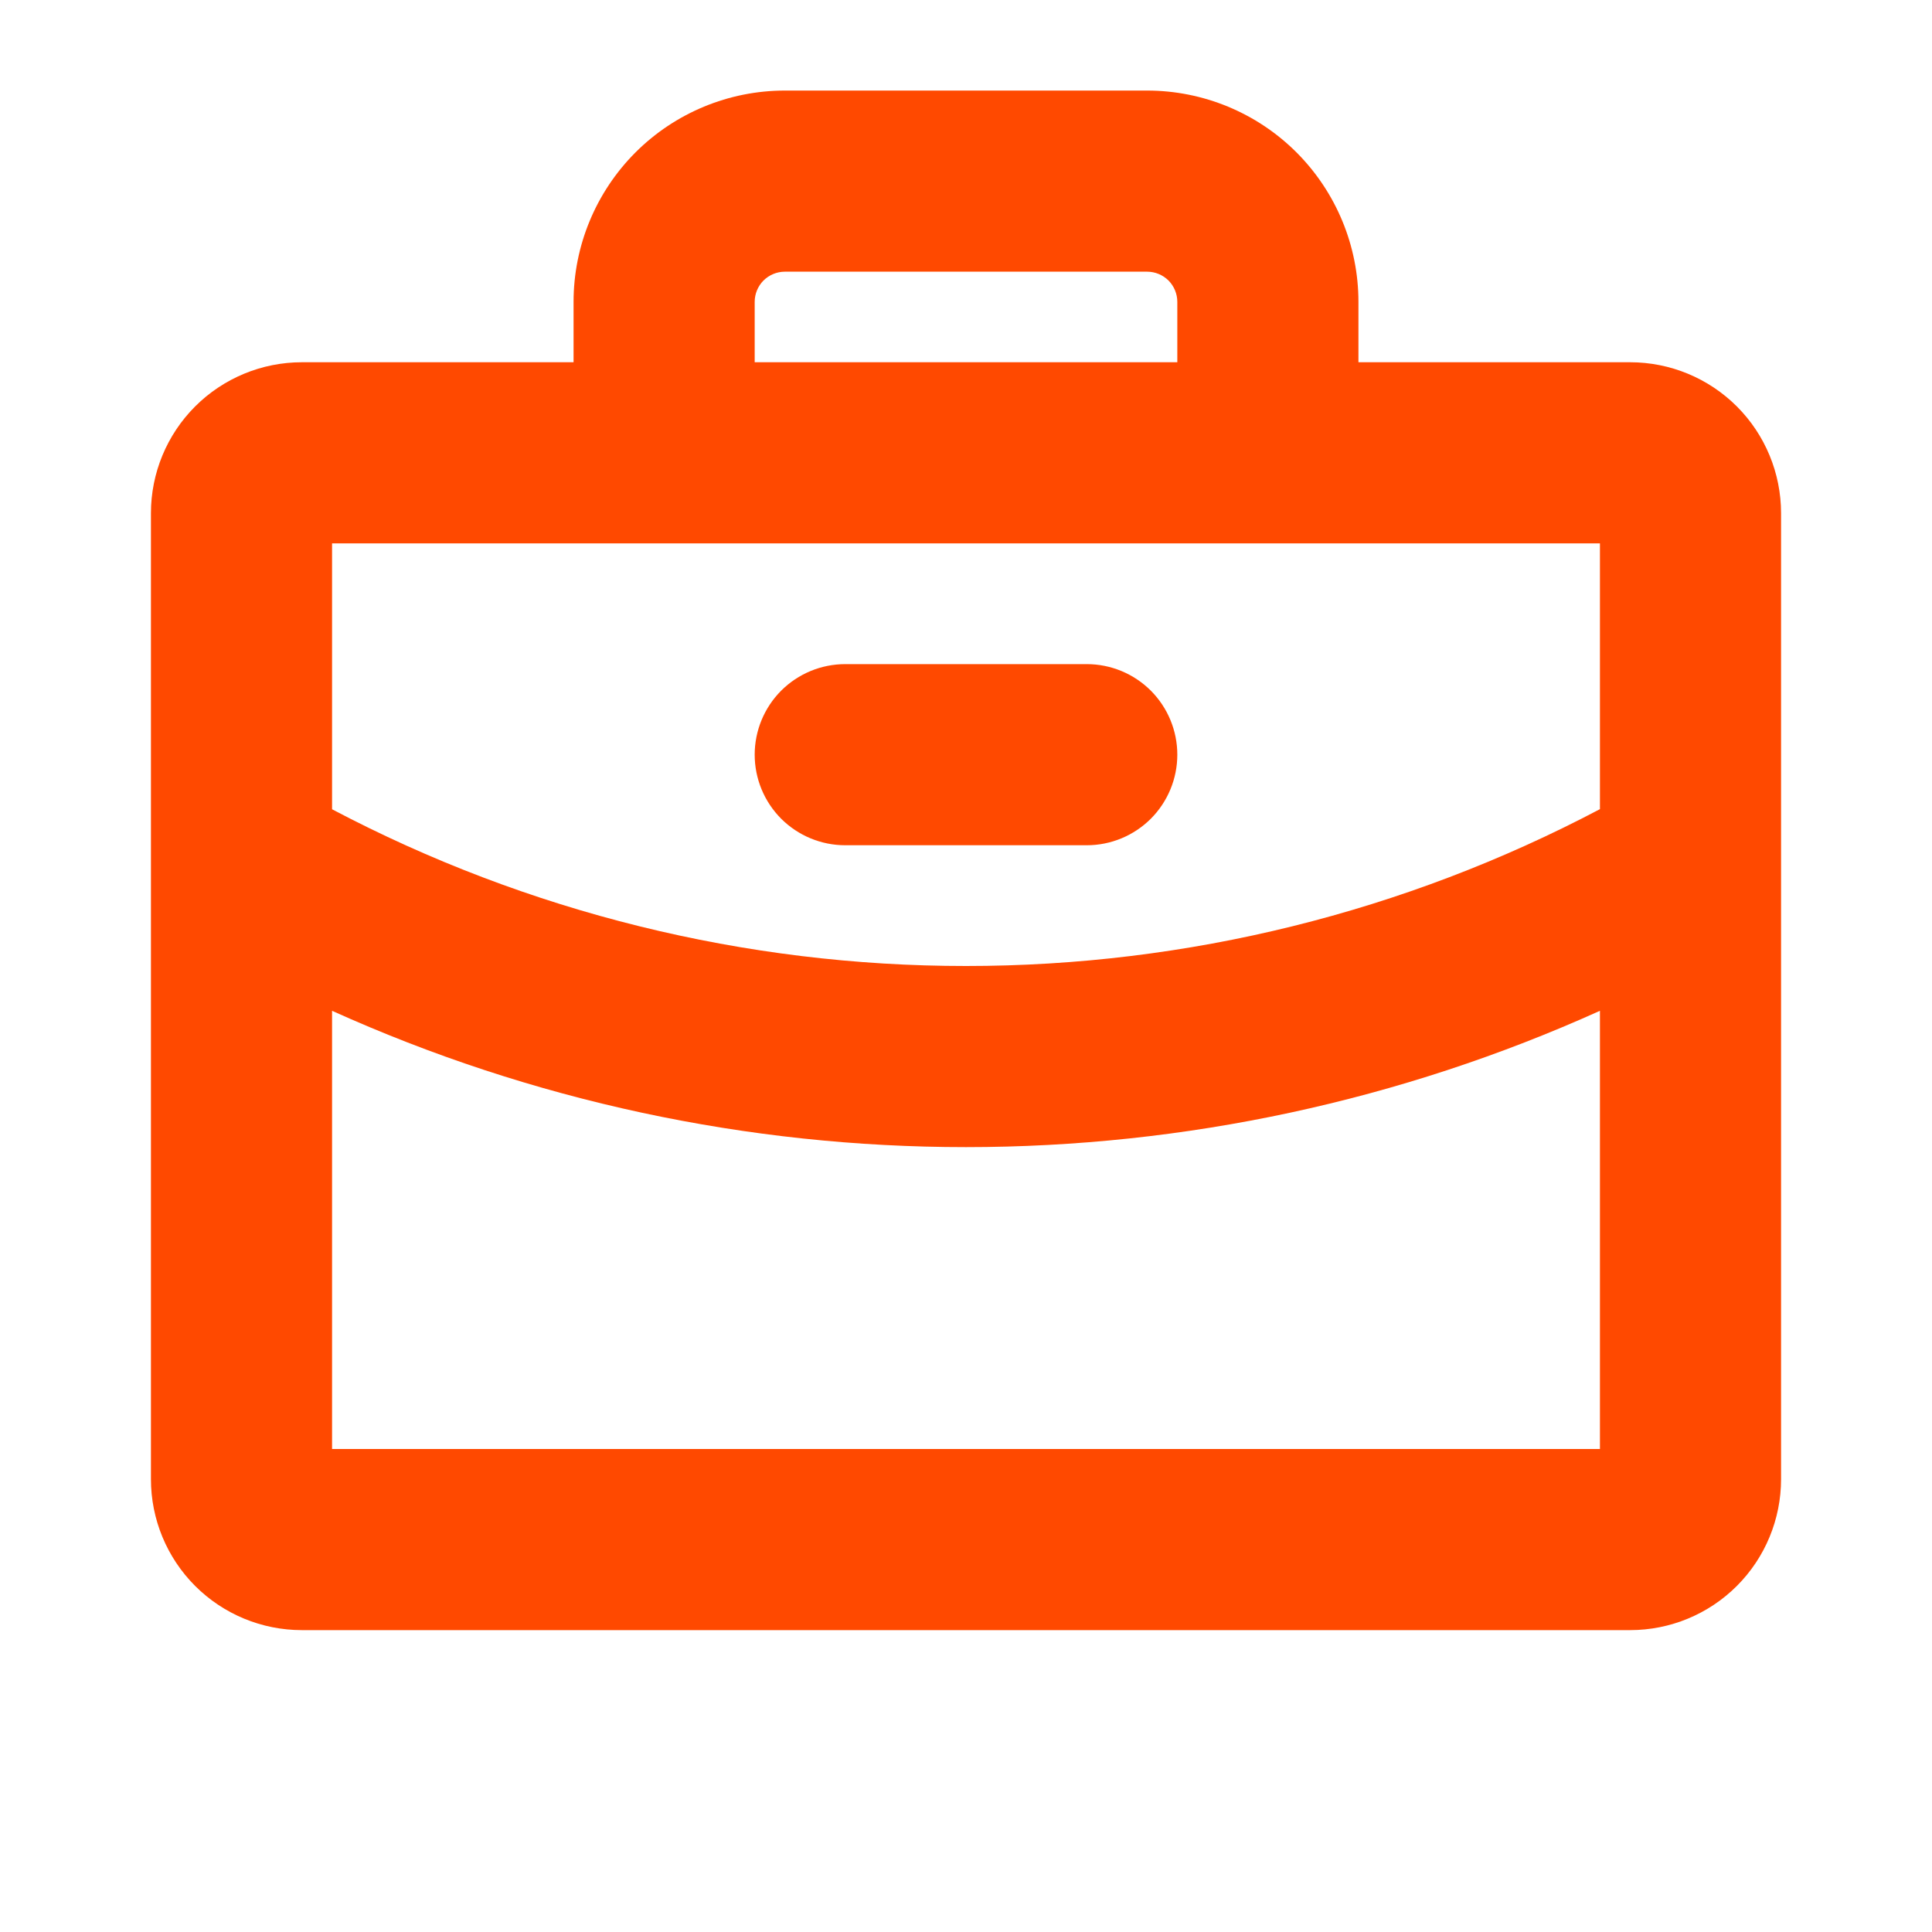 <svg width="32" height="32" viewBox="0 0 32 32" fill="none" xmlns="http://www.w3.org/2000/svg">
<g id="Briefcase">
<path id="Vector" d="M12.5 12.5C12.5 12.102 12.658 11.721 12.939 11.439C13.221 11.158 13.602 11 14 11H18C18.398 11 18.779 11.158 19.061 11.439C19.342 11.721 19.5 12.102 19.5 12.5C19.5 12.898 19.342 13.279 19.061 13.561C18.779 13.842 18.398 14 18 14H14C13.602 14 13.221 13.842 12.939 13.561C12.658 13.279 12.5 12.898 12.5 12.5ZM29.5 8.5V24.5C29.5 25.163 29.237 25.799 28.768 26.268C28.299 26.737 27.663 27 27 27H5C4.337 27 3.701 26.737 3.232 26.268C2.763 25.799 2.5 25.163 2.5 24.5V8.5C2.5 7.837 2.763 7.201 3.232 6.732C3.701 6.263 4.337 6 5 6H9.5V5C9.5 4.072 9.869 3.182 10.525 2.525C11.181 1.869 12.072 1.5 13 1.5H19C19.928 1.5 20.819 1.869 21.475 2.525C22.131 3.182 22.5 4.072 22.5 5V6H27C27.663 6 28.299 6.263 28.768 6.732C29.237 7.201 29.5 7.837 29.5 8.5ZM12.5 6H19.5V5C19.5 4.867 19.447 4.74 19.354 4.646C19.26 4.553 19.133 4.5 19 4.5H13C12.867 4.5 12.74 4.553 12.646 4.646C12.553 4.74 12.5 4.867 12.5 5V6ZM5.5 9V13.404C8.737 15.11 12.341 16.001 16 16C19.659 16.001 23.263 15.109 26.5 13.402V9H5.5ZM26.5 24V16.742C23.2 18.231 19.62 19 16 19C12.38 19.001 8.8 18.231 5.5 16.742V24H26.5Z" fill="#FF4900"/>
</g>
</svg>
